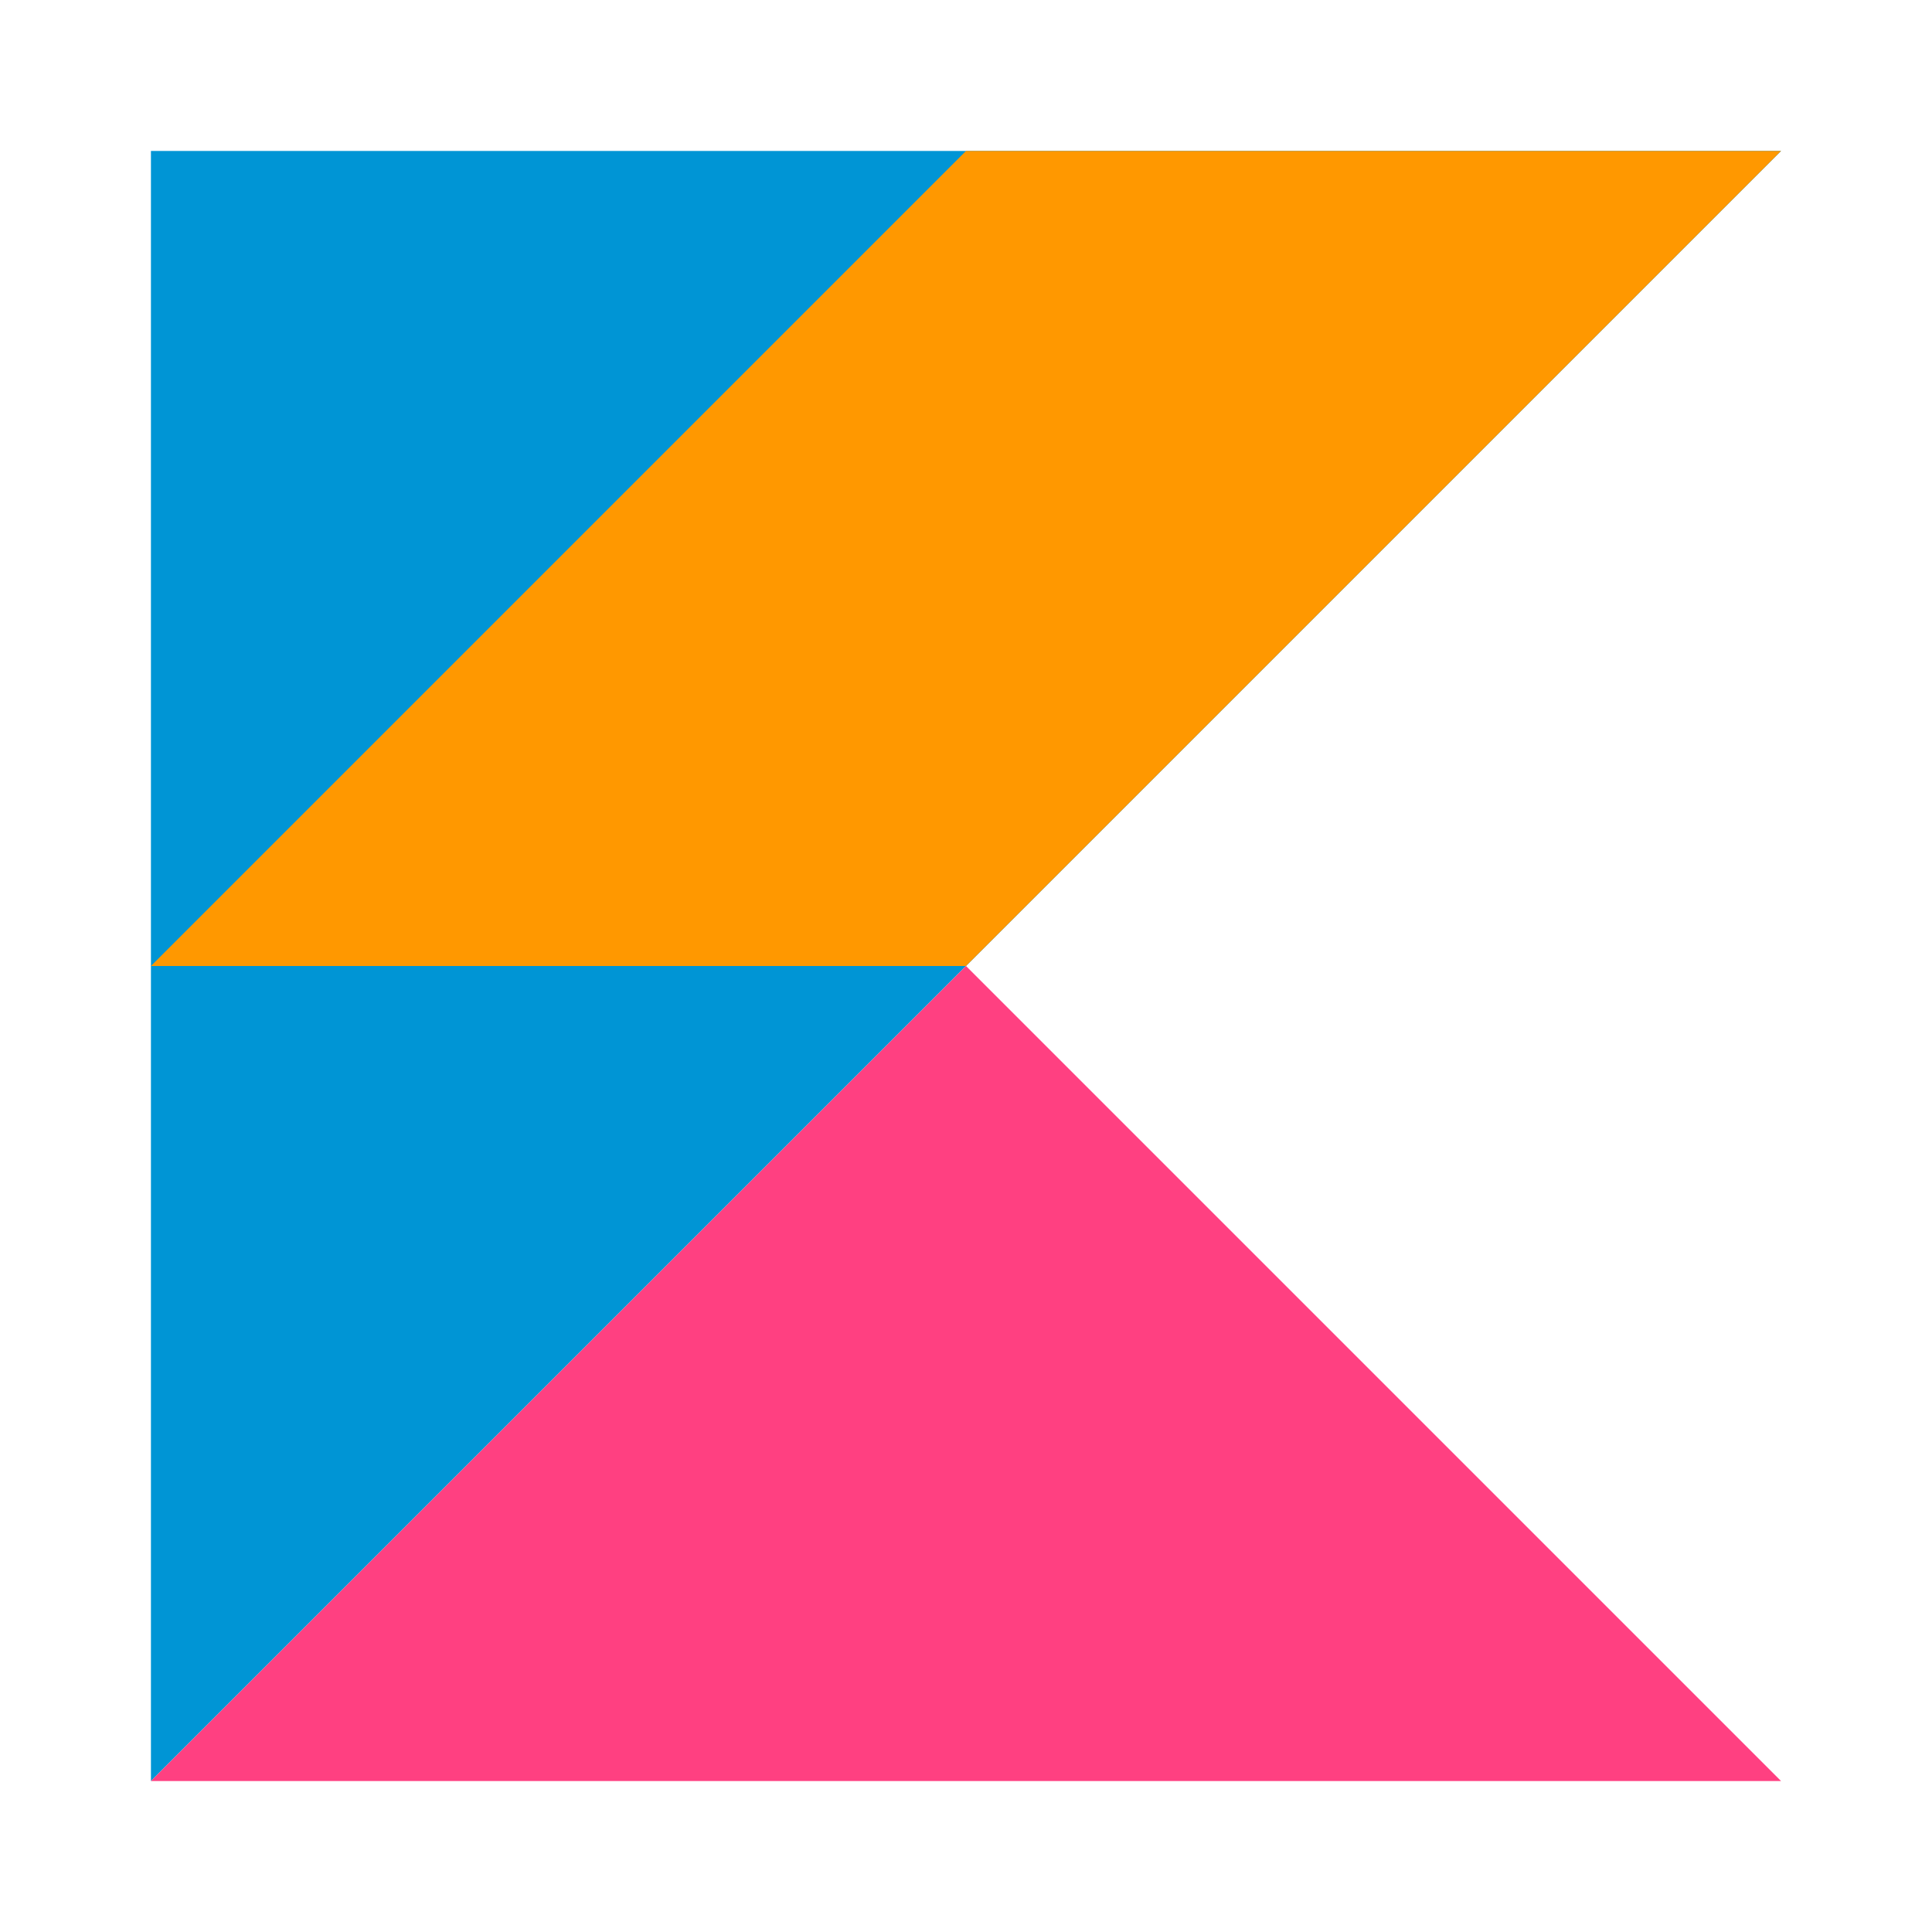 <svg xmlns="http://www.w3.org/2000/svg" viewBox="0 0 128 128">
<path d="M10 118V10h108L10 118z" fill="#0095D5"/>
<path d="M118 118H10l54-54 54 54z" fill="#FF4081"/>
<path d="M64 64L118 10H64L10 64h54z" fill="#FF9800"/>
</svg>